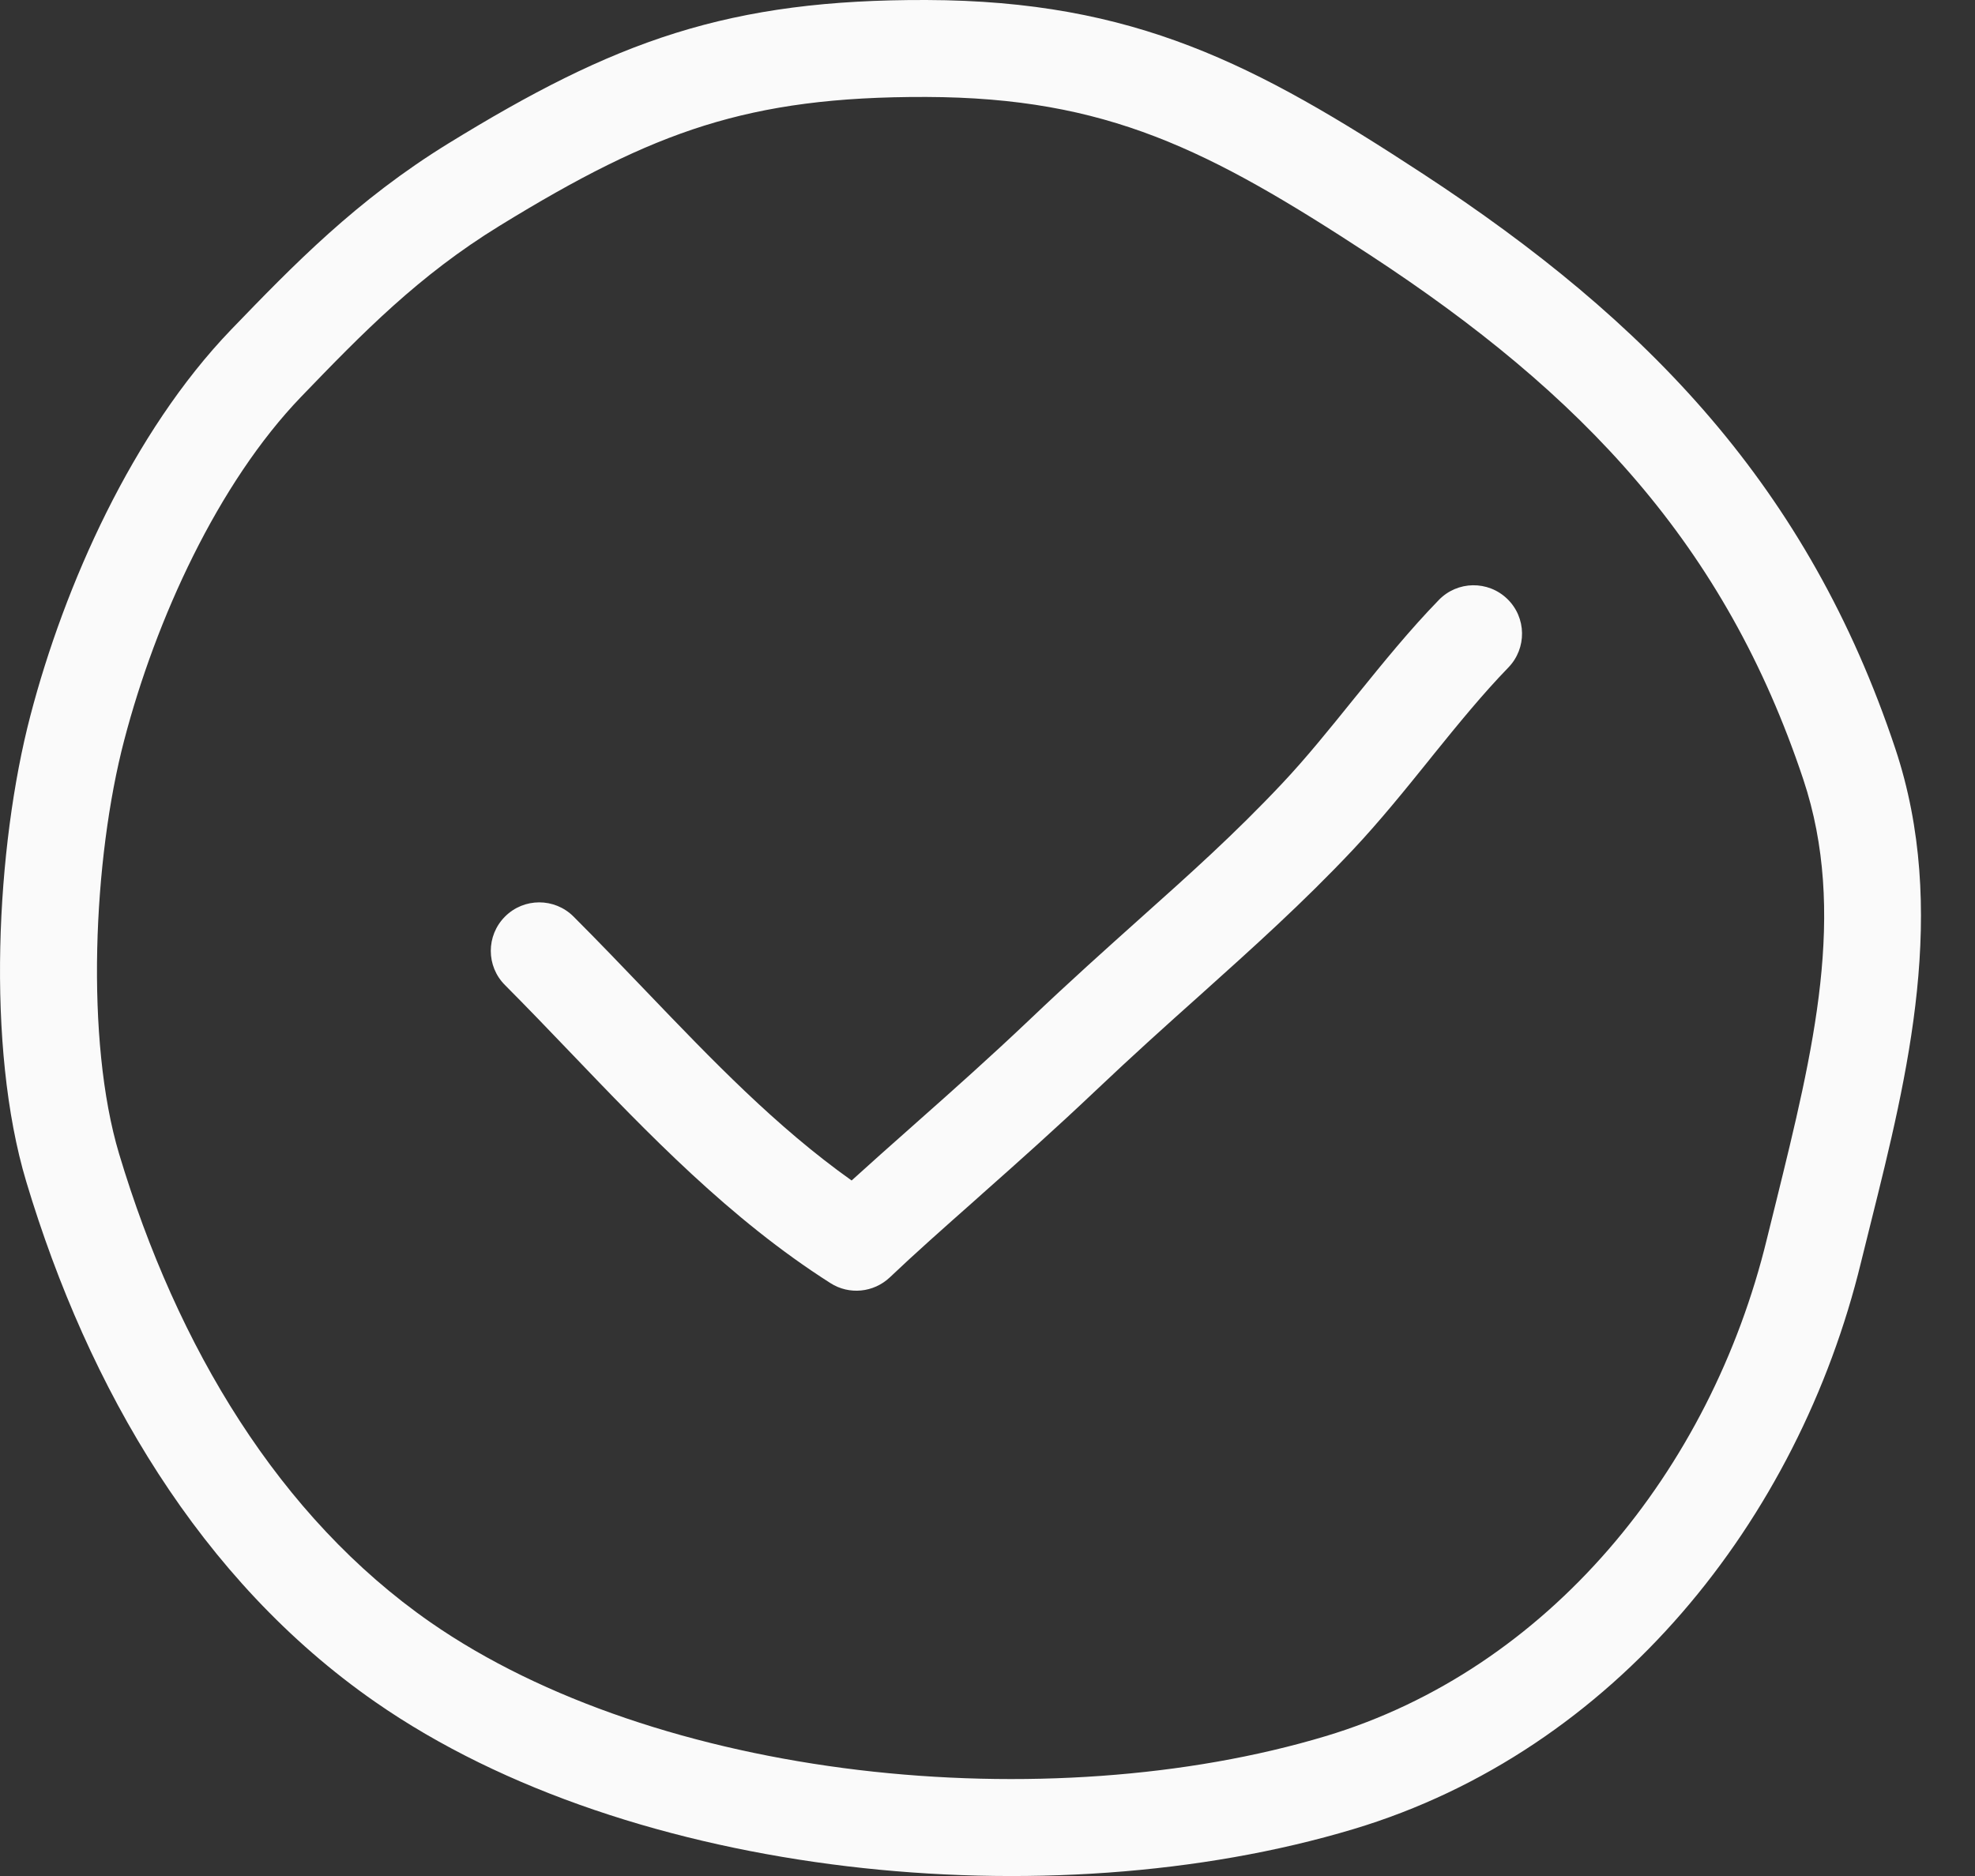 <?xml version="1.0" encoding="UTF-8"?> <svg xmlns="http://www.w3.org/2000/svg" width="20" height="19" viewBox="0 0 20 19" fill="none"><rect x="0" y="0" width="20" height="19" fill="#333333" stroke="none"/><path fill-rule="evenodd" clip-rule="evenodd" d="M6.839 0.335C7.604 0.096 8.396 -0.003 9.383 7.03888e-05C11.494 0.007 12.716 0.652 14.409 1.76C16.689 3.252 18.312 4.939 19.193 7.582C19.736 9.211 19.316 10.896 18.949 12.368C18.914 12.508 18.88 12.646 18.846 12.783C18.211 15.396 16.355 17.73 13.706 18.525C12.16 18.989 10.331 19.111 8.576 18.901C6.824 18.691 5.105 18.146 3.798 17.236C2.028 16.005 0.894 14.061 0.266 11.968C-0.145 10.6 -0.039 8.571 0.308 7.247C0.652 5.93 1.341 4.377 2.341 3.338C2.968 2.688 3.608 2.026 4.545 1.45C5.37 0.943 6.079 0.573 6.839 0.335ZM7.133 1.272C6.485 1.475 5.856 1.797 5.059 2.287C4.24 2.79 3.676 3.368 3.049 4.019C2.207 4.894 1.578 6.272 1.258 7.496C0.942 8.7 0.862 10.538 1.206 11.686C1.793 13.642 2.827 15.364 4.358 16.43C5.498 17.222 7.05 17.729 8.693 17.926C10.334 18.122 12.025 18.004 13.423 17.584C15.677 16.908 17.322 14.894 17.892 12.55C17.923 12.423 17.955 12.296 17.986 12.17C18.363 10.64 18.709 9.237 18.261 7.893C17.47 5.52 16.028 3.993 13.871 2.581C12.24 1.514 11.21 0.988 9.38 0.982C8.464 0.979 7.777 1.071 7.133 1.272ZM15.264 6.066C15.459 6.255 15.463 6.566 15.274 6.761C15.018 7.025 14.771 7.327 14.51 7.65C14.497 7.667 14.484 7.683 14.471 7.699C14.227 8.002 13.969 8.321 13.698 8.609C13.194 9.144 12.69 9.596 12.149 10.082C11.814 10.381 11.466 10.694 11.094 11.047C10.689 11.431 10.303 11.775 9.952 12.086C9.926 12.11 9.9 12.133 9.874 12.156C9.552 12.441 9.264 12.696 9.011 12.937C8.847 13.092 8.599 13.117 8.409 12.995C7.392 12.348 6.558 11.476 5.776 10.659C5.552 10.425 5.332 10.196 5.114 9.977C4.922 9.786 4.922 9.475 5.114 9.283C5.305 9.091 5.616 9.091 5.808 9.283C6.06 9.535 6.301 9.787 6.538 10.034C7.215 10.74 7.859 11.412 8.624 11.956C8.812 11.785 9.012 11.607 9.219 11.424C9.246 11.4 9.273 11.376 9.301 11.351C9.651 11.041 10.026 10.707 10.418 10.335C10.839 9.934 11.204 9.608 11.541 9.306C12.053 8.848 12.5 8.449 12.983 7.936C13.228 7.676 13.464 7.383 13.714 7.073L13.746 7.034C14.004 6.715 14.277 6.378 14.57 6.077C14.758 5.882 15.069 5.877 15.264 6.066Z" fill="#FAFAFA"></path></svg> 